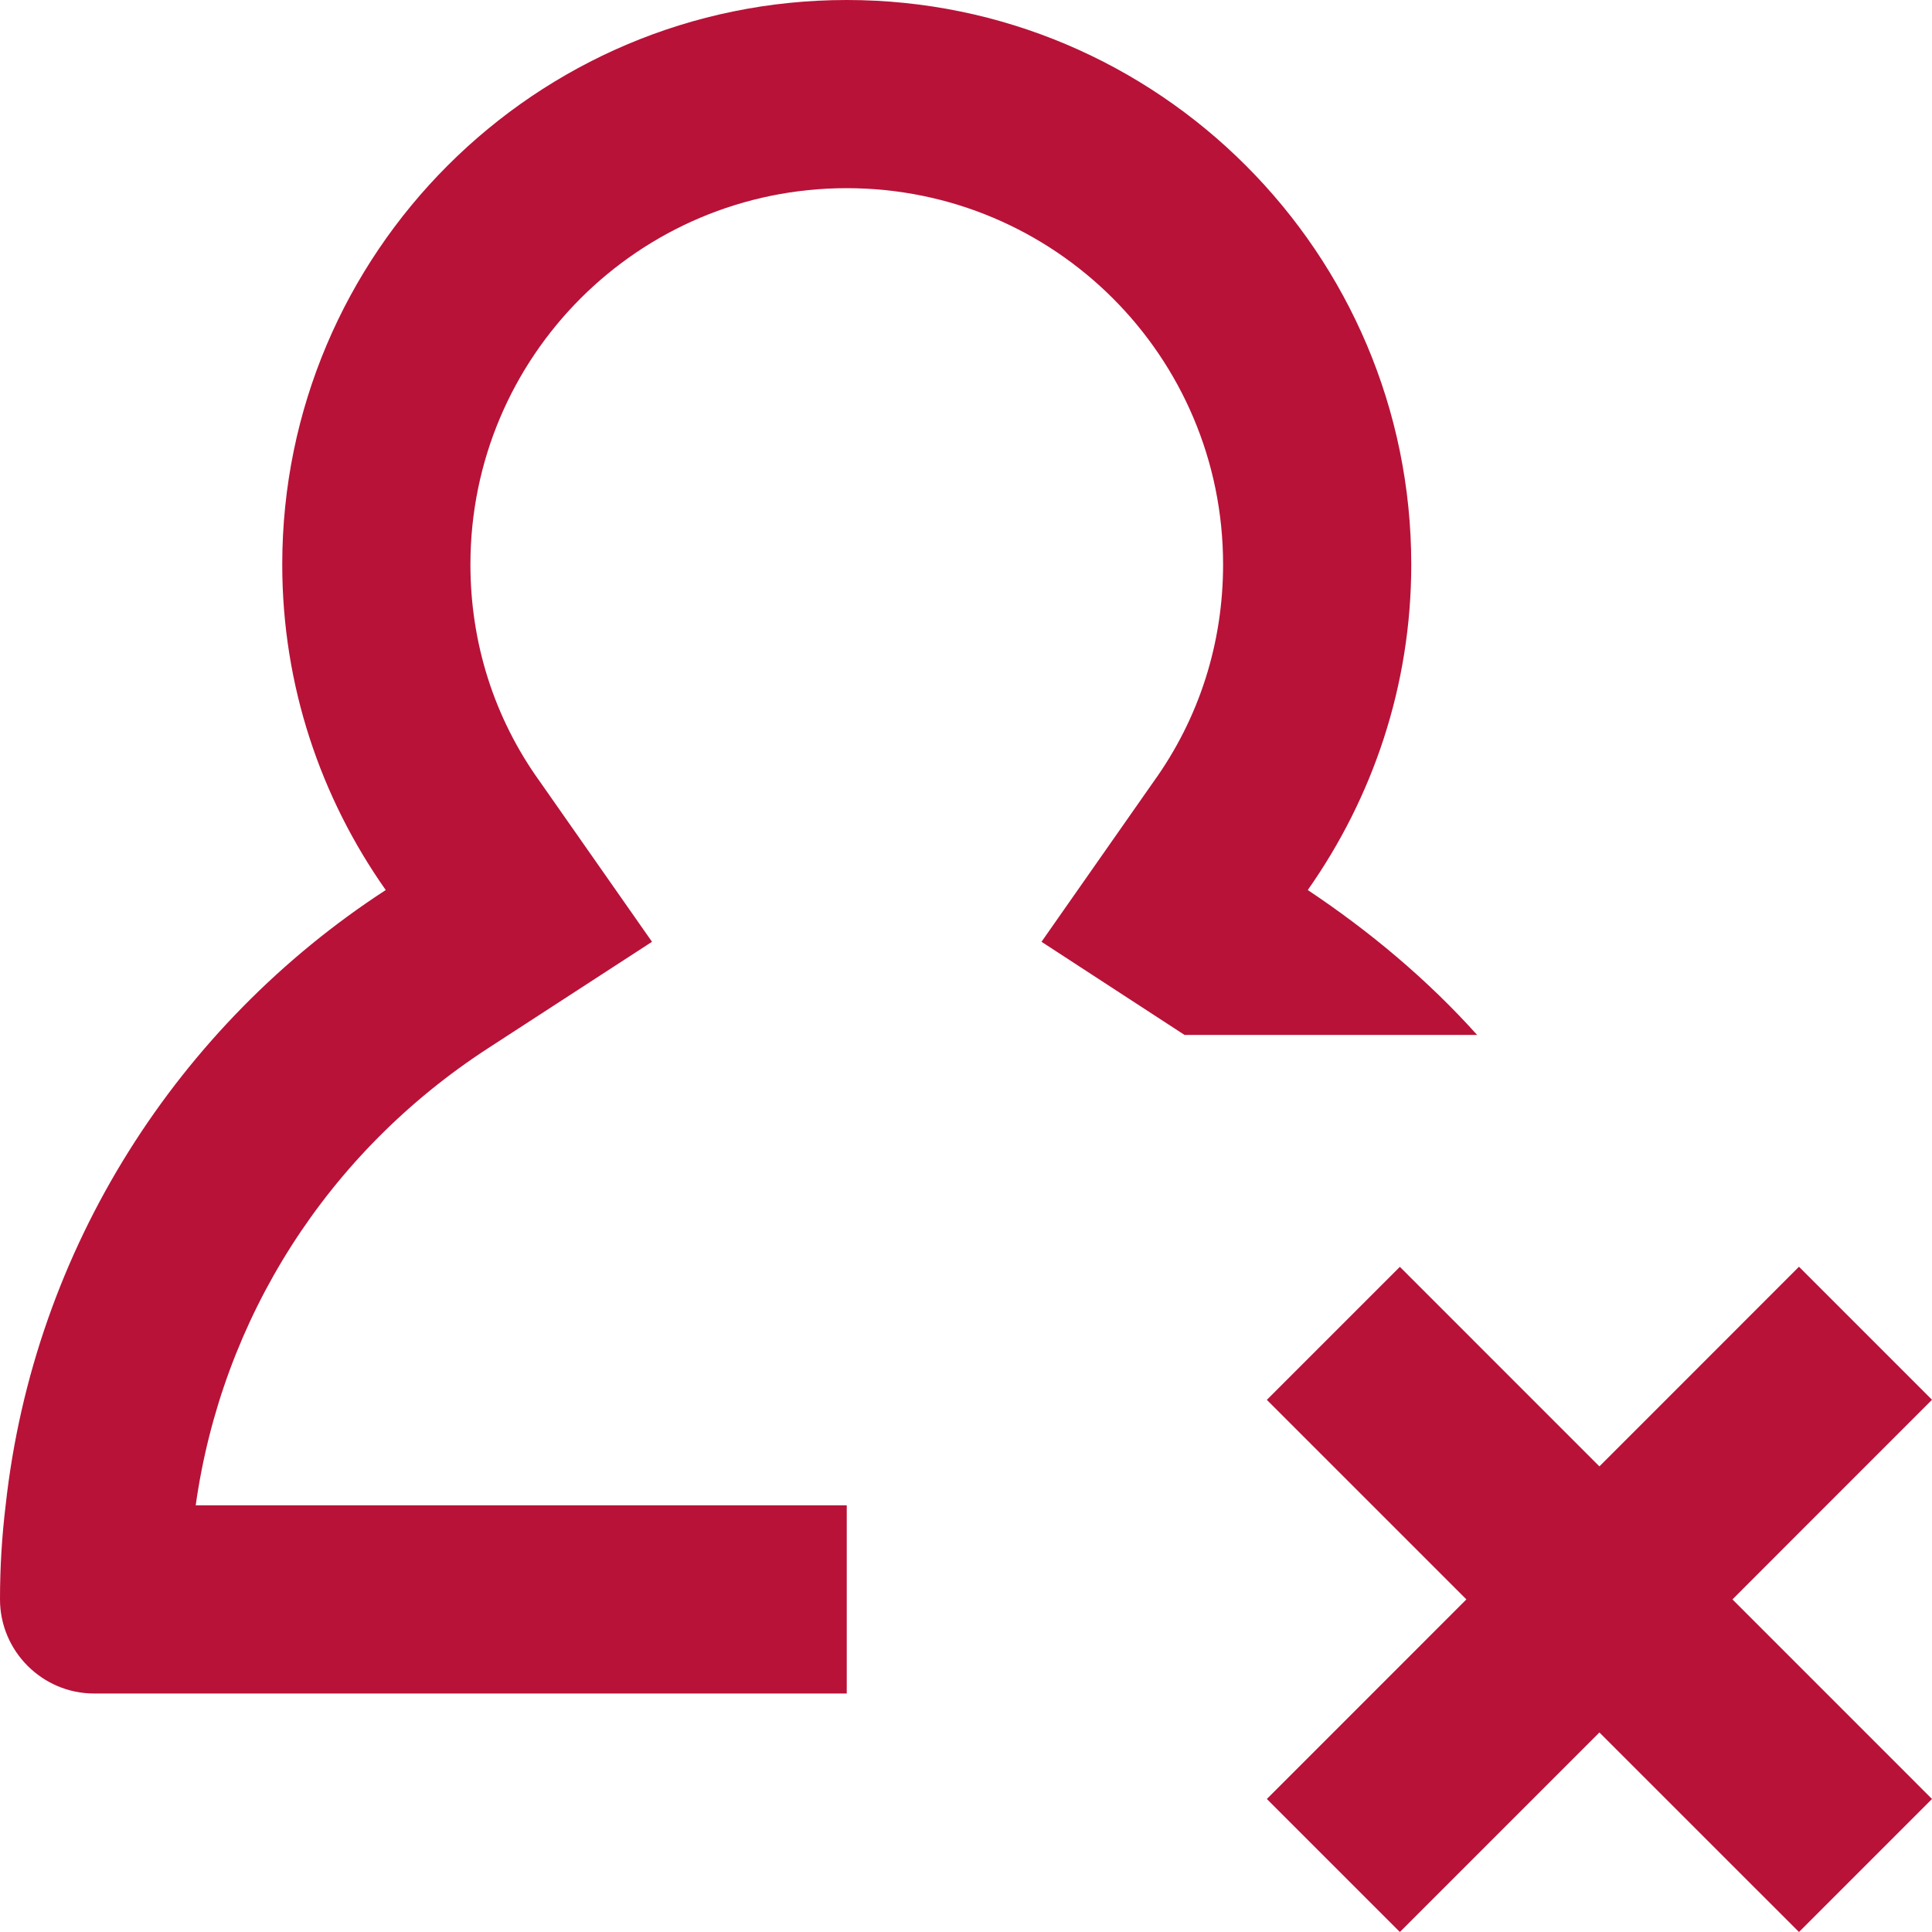 <svg width="88" height="88" viewBox="0 0 88 88" fill="none" xmlns="http://www.w3.org/2000/svg">
<path d="M59.567 40.54C62.523 36.34 64.281 31.24 64.281 25.712C64.281 11.528 52.753 0 38.568 0C24.384 0 12.856 11.528 12.856 25.712C12.856 31.24 14.613 36.34 17.57 40.54C8.142 46.668 1.543 56.824 0.257 68.566C0.086 69.98 0 71.394 0 72.851C0 75.208 1.928 77.137 4.285 77.137H38.568V68.566H8.914C10.114 60.038 14.913 52.496 22.241 47.739L29.698 42.897L24.598 35.611C22.498 32.697 21.427 29.269 21.427 25.712C21.427 16.241 29.098 8.571 38.568 8.571C48.039 8.571 55.71 16.241 55.71 25.712C55.71 29.269 54.638 32.697 52.539 35.611L47.439 42.897L53.953 47.139H67.28C65.009 44.611 62.395 42.425 59.567 40.54ZM81.941 57.698L88 63.758L81.941 69.817L78.911 72.851L88 81.941L81.941 88L72.851 78.911L63.762 88L57.703 81.941L66.792 72.851L57.703 63.762L63.762 57.703L72.851 66.792L75.881 63.762L81.941 57.698Z" fill="#B81238"/>
</svg>
